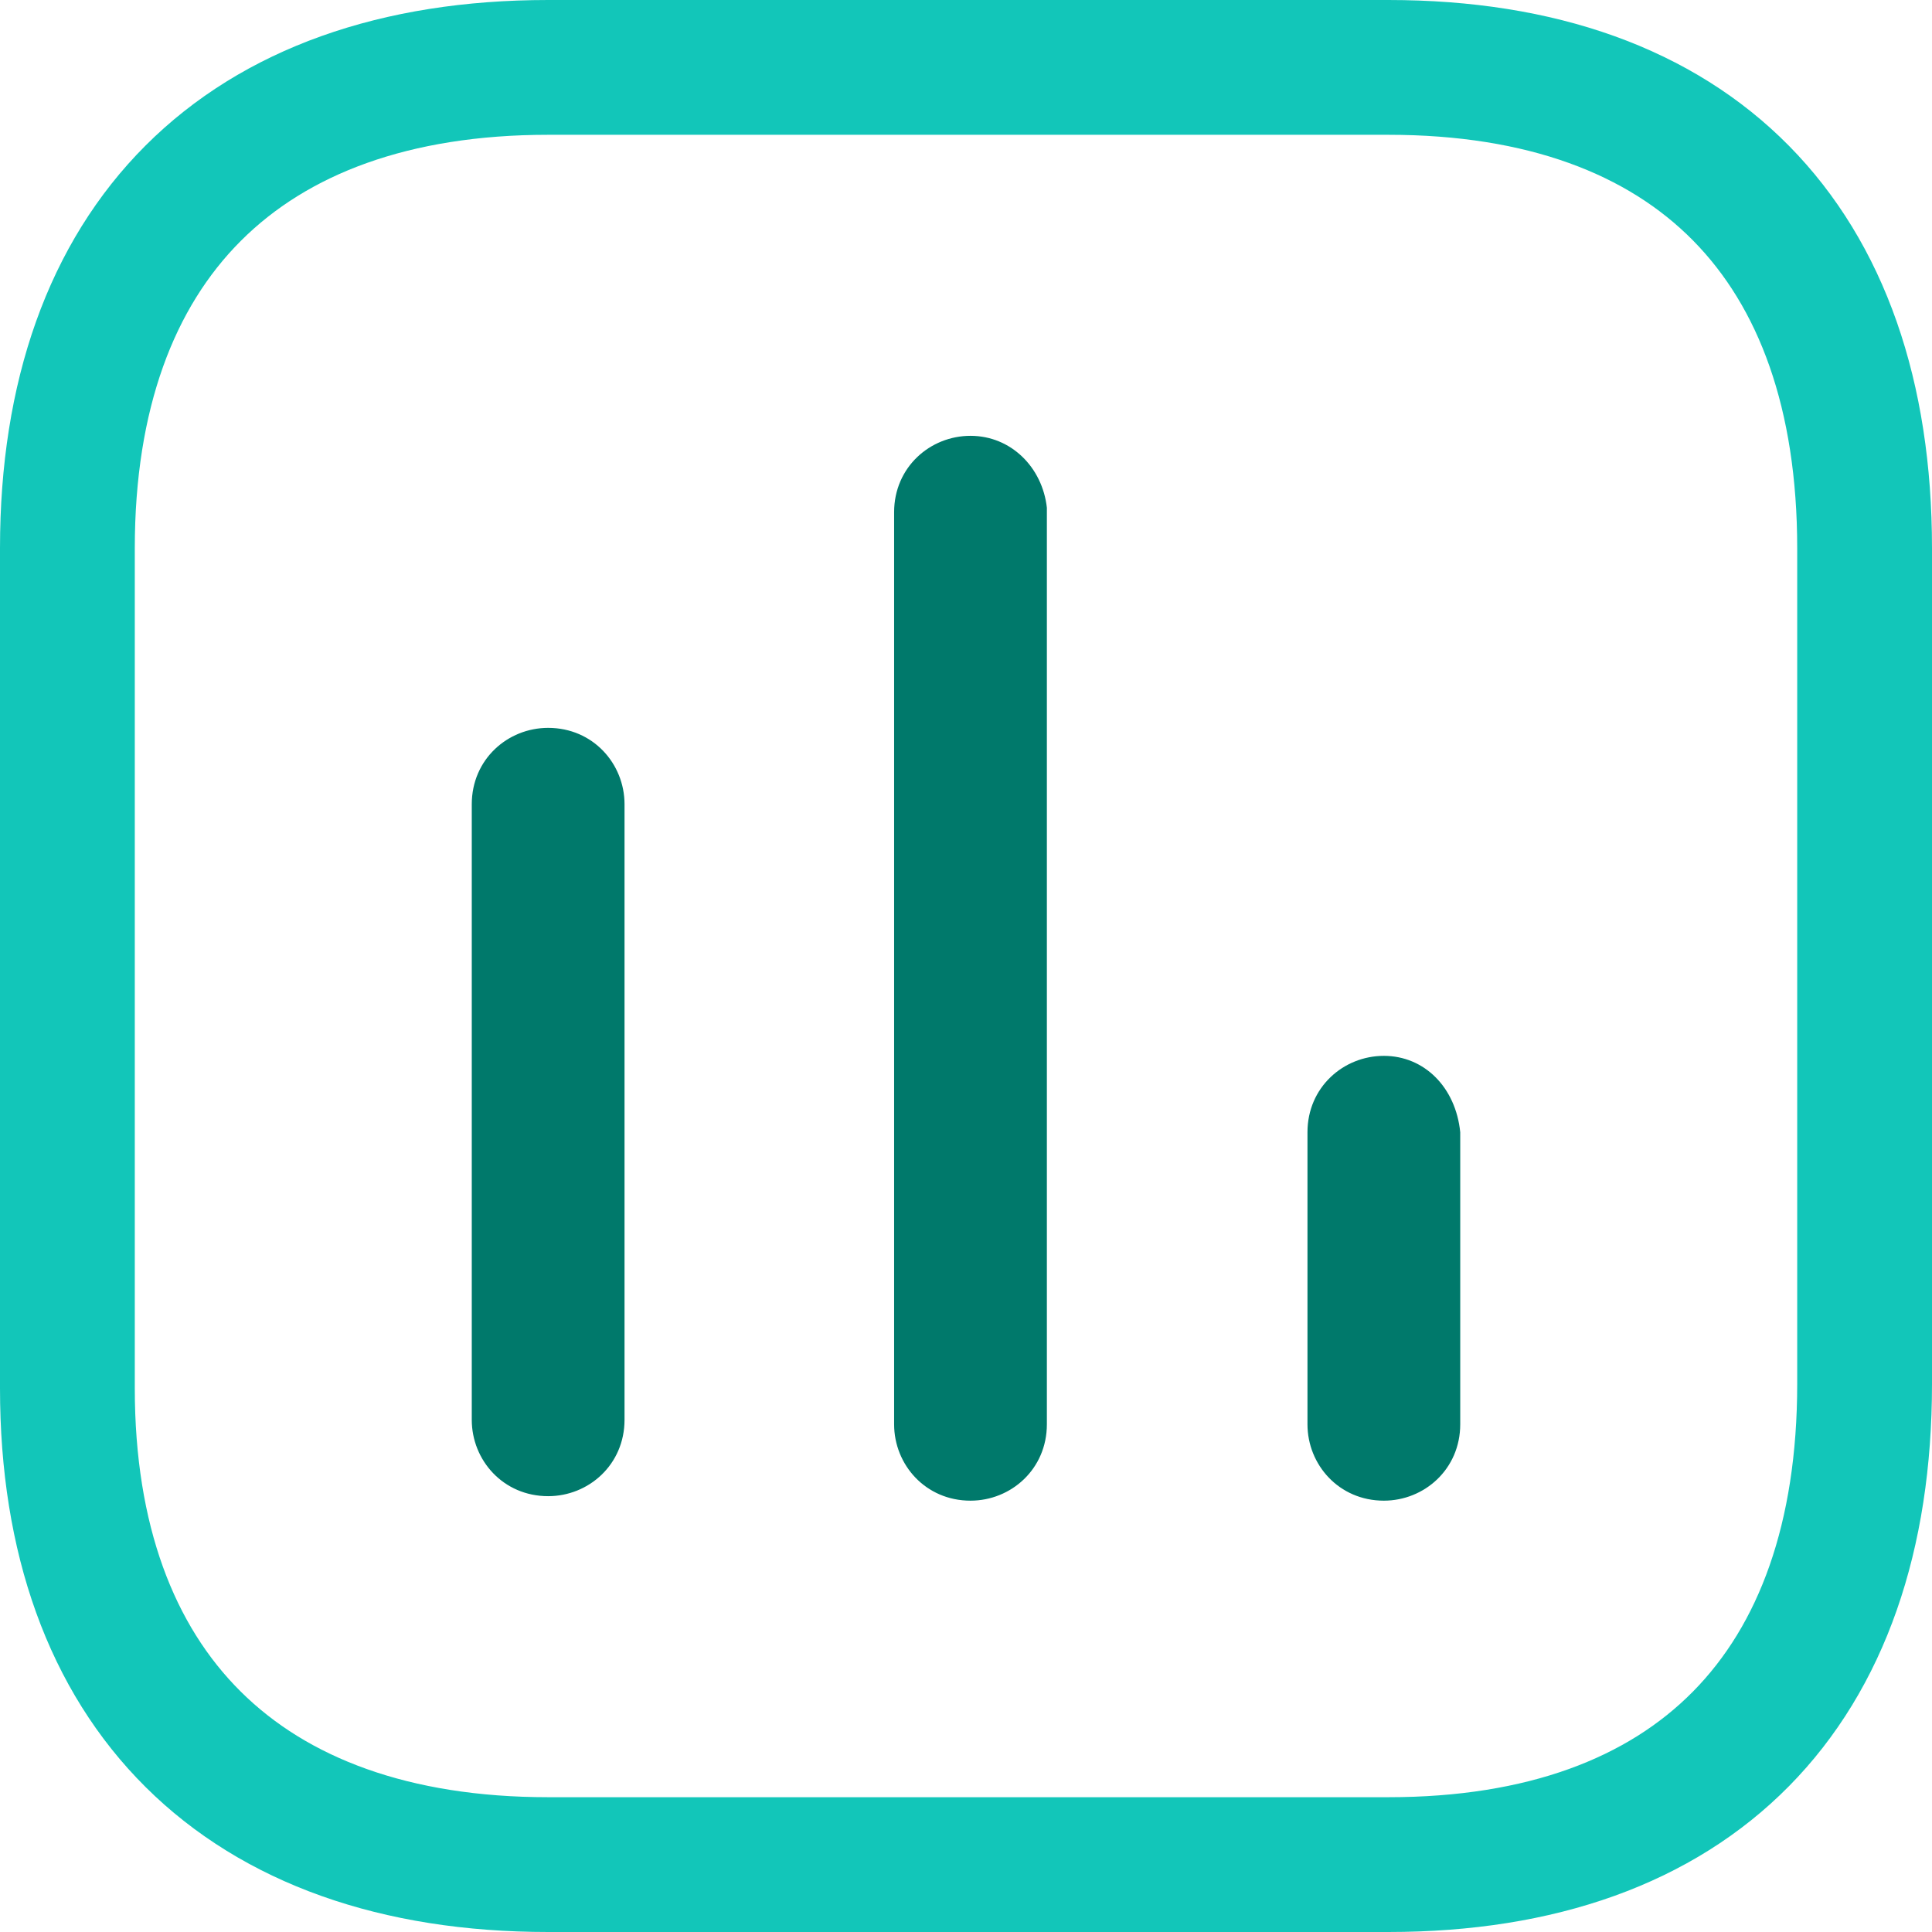 <?xml version="1.0" encoding="utf-8"?>
<!-- Generator: Adobe Illustrator 27.0.0, SVG Export Plug-In . SVG Version: 6.00 Build 0)  -->
<svg version="1.1" id="katman_1" xmlns="http://www.w3.org/2000/svg" xmlns:xlink="http://www.w3.org/1999/xlink" x="0px" y="0px"
	 viewBox="0 0 43 43" style="enable-background:new 0 0 43 43;" xml:space="preserve">
<style type="text/css">
	.st0{fill:none;stroke:#12C6B9;stroke-width:3;stroke-miterlimit:10;}
	.st1{fill:#00796B;}
</style>
<path class="st0" d="M30.9,1.5H12.2C5.4,1.5,1.5,5.4,1.5,12.2v18.7c0,6.7,3.9,10.6,10.7,10.6h18.7c6.8,0,10.6-3.9,10.6-10.7V12.2
	C41.5,5.4,37.7,1.5,30.9,1.5z"/>
<path class="st1" d="M12.2,16.2c-0.9,0-1.7,0.7-1.7,1.7v13.7c0,0.9,0.7,1.7,1.7,1.7c0.9,0,1.7-0.7,1.7-1.7V17.9
	C13.9,17,13.2,16.2,12.2,16.2z"/>
<path class="st1" d="M21.6,9.7c-0.9,0-1.7,0.7-1.7,1.7v20.3c0,0.9,0.7,1.7,1.7,1.7c0.9,0,1.7-0.7,1.7-1.7V11.3
	C23.2,10.4,22.5,9.7,21.6,9.7z"/>
<path class="st1" d="M30.8,23.5c-0.9,0-1.7,0.7-1.7,1.7v6.5c0,0.9,0.7,1.7,1.7,1.7c0.9,0,1.7-0.7,1.7-1.7v-6.5
	C32.4,24.2,31.7,23.5,30.8,23.5z"/>
</svg>
